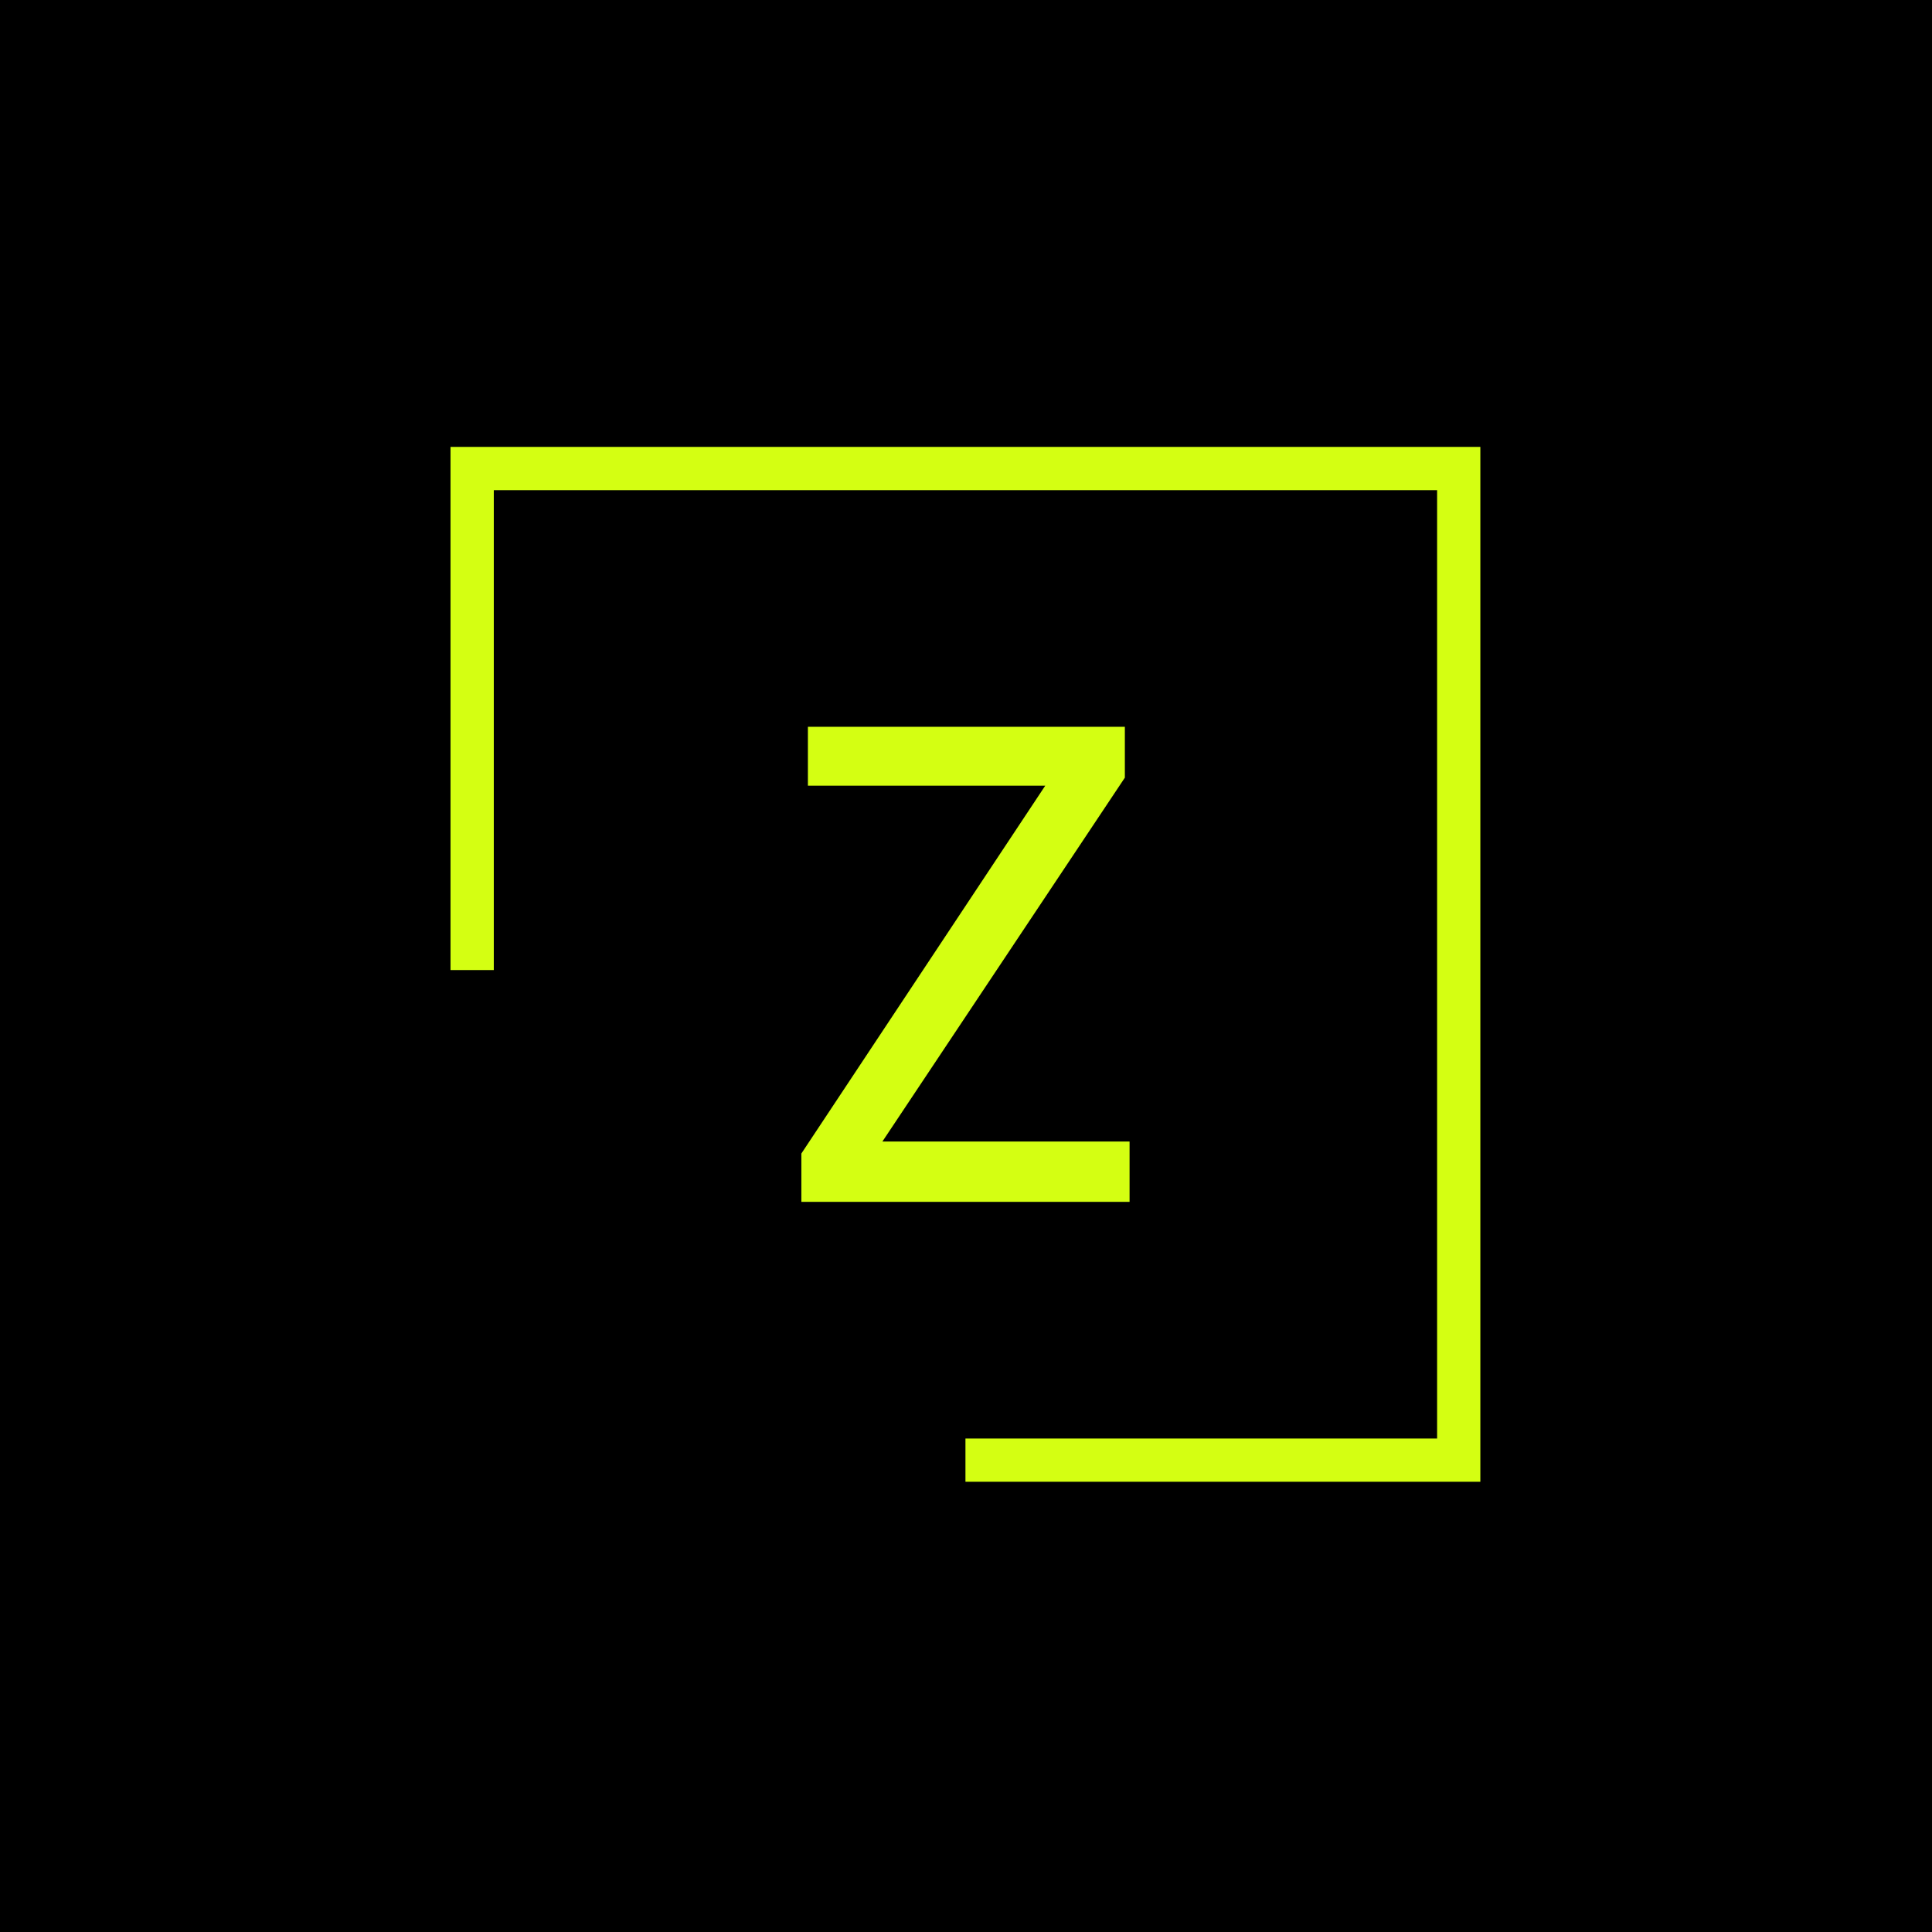 <?xml version="1.0" encoding="UTF-8"?>
<svg id="Layer_2" data-name="Layer 2" xmlns="http://www.w3.org/2000/svg" viewBox="0 0 562 562">
  <defs>
    <style>
      .cls-1 {
        fill: #d4ff12;
      }
    </style>
  </defs>
  <g id="Layer_1-2" data-name="Layer 1">
    <g>
      <rect width="562" height="562"/>
      <g>
        <polygon class="cls-1" points="430.62 431.03 280.84 431.03 280.84 418.45 418.04 418.45 418.04 142.59 143.64 142.59 143.64 282.18 131.05 282.18 131.05 130 430.62 130 430.62 431.03"/>
        <path class="cls-1" d="M327.2,226.23l-70.52,105.83h71.9v17.55h-95.47v-14.06l70.94-107h-69.04v-17.13h92.2v14.8Z"/>
      </g>
    </g>
  </g>
</svg>